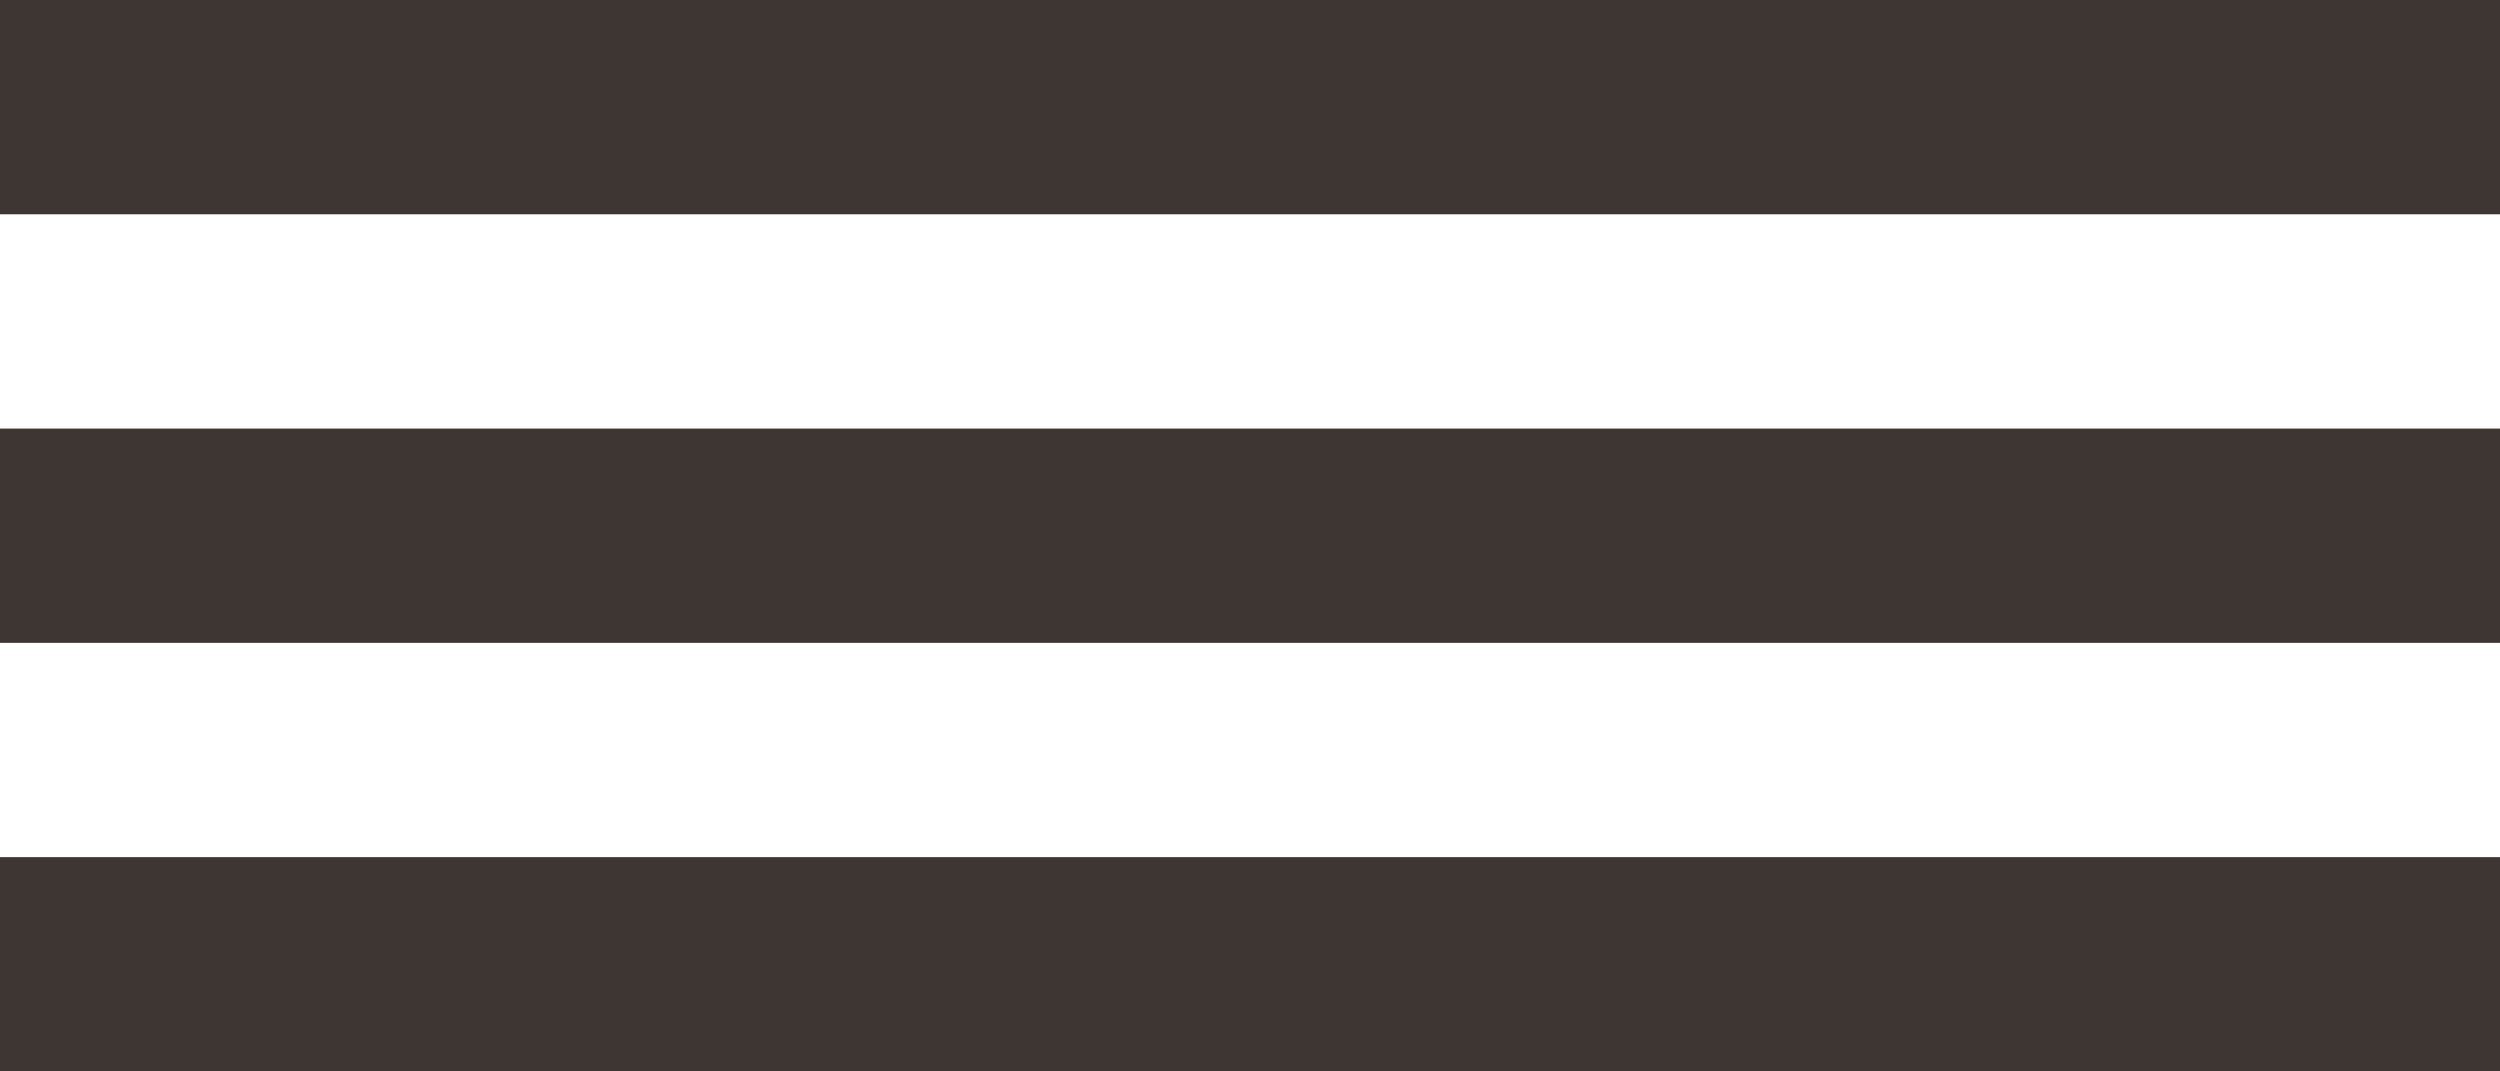 <?xml version="1.0" encoding="utf-8"?>
<svg xmlns="http://www.w3.org/2000/svg" fill="none" height="100%" overflow="visible" preserveAspectRatio="none" style="display: block;" viewBox="0 0 35 15" width="100%">
<g id="Frame 111">
<line id="Line 47" stroke="#3D3633" stroke-width="3" x2="35" y1="1.5" y2="1.5"/>
<line id="Line 48" stroke="#3D3633" stroke-width="3" x2="35" y1="7.5" y2="7.5"/>
<line id="Line 49" stroke="#3D3633" stroke-width="3" x2="35" y1="13.5" y2="13.5"/>
</g>
</svg>